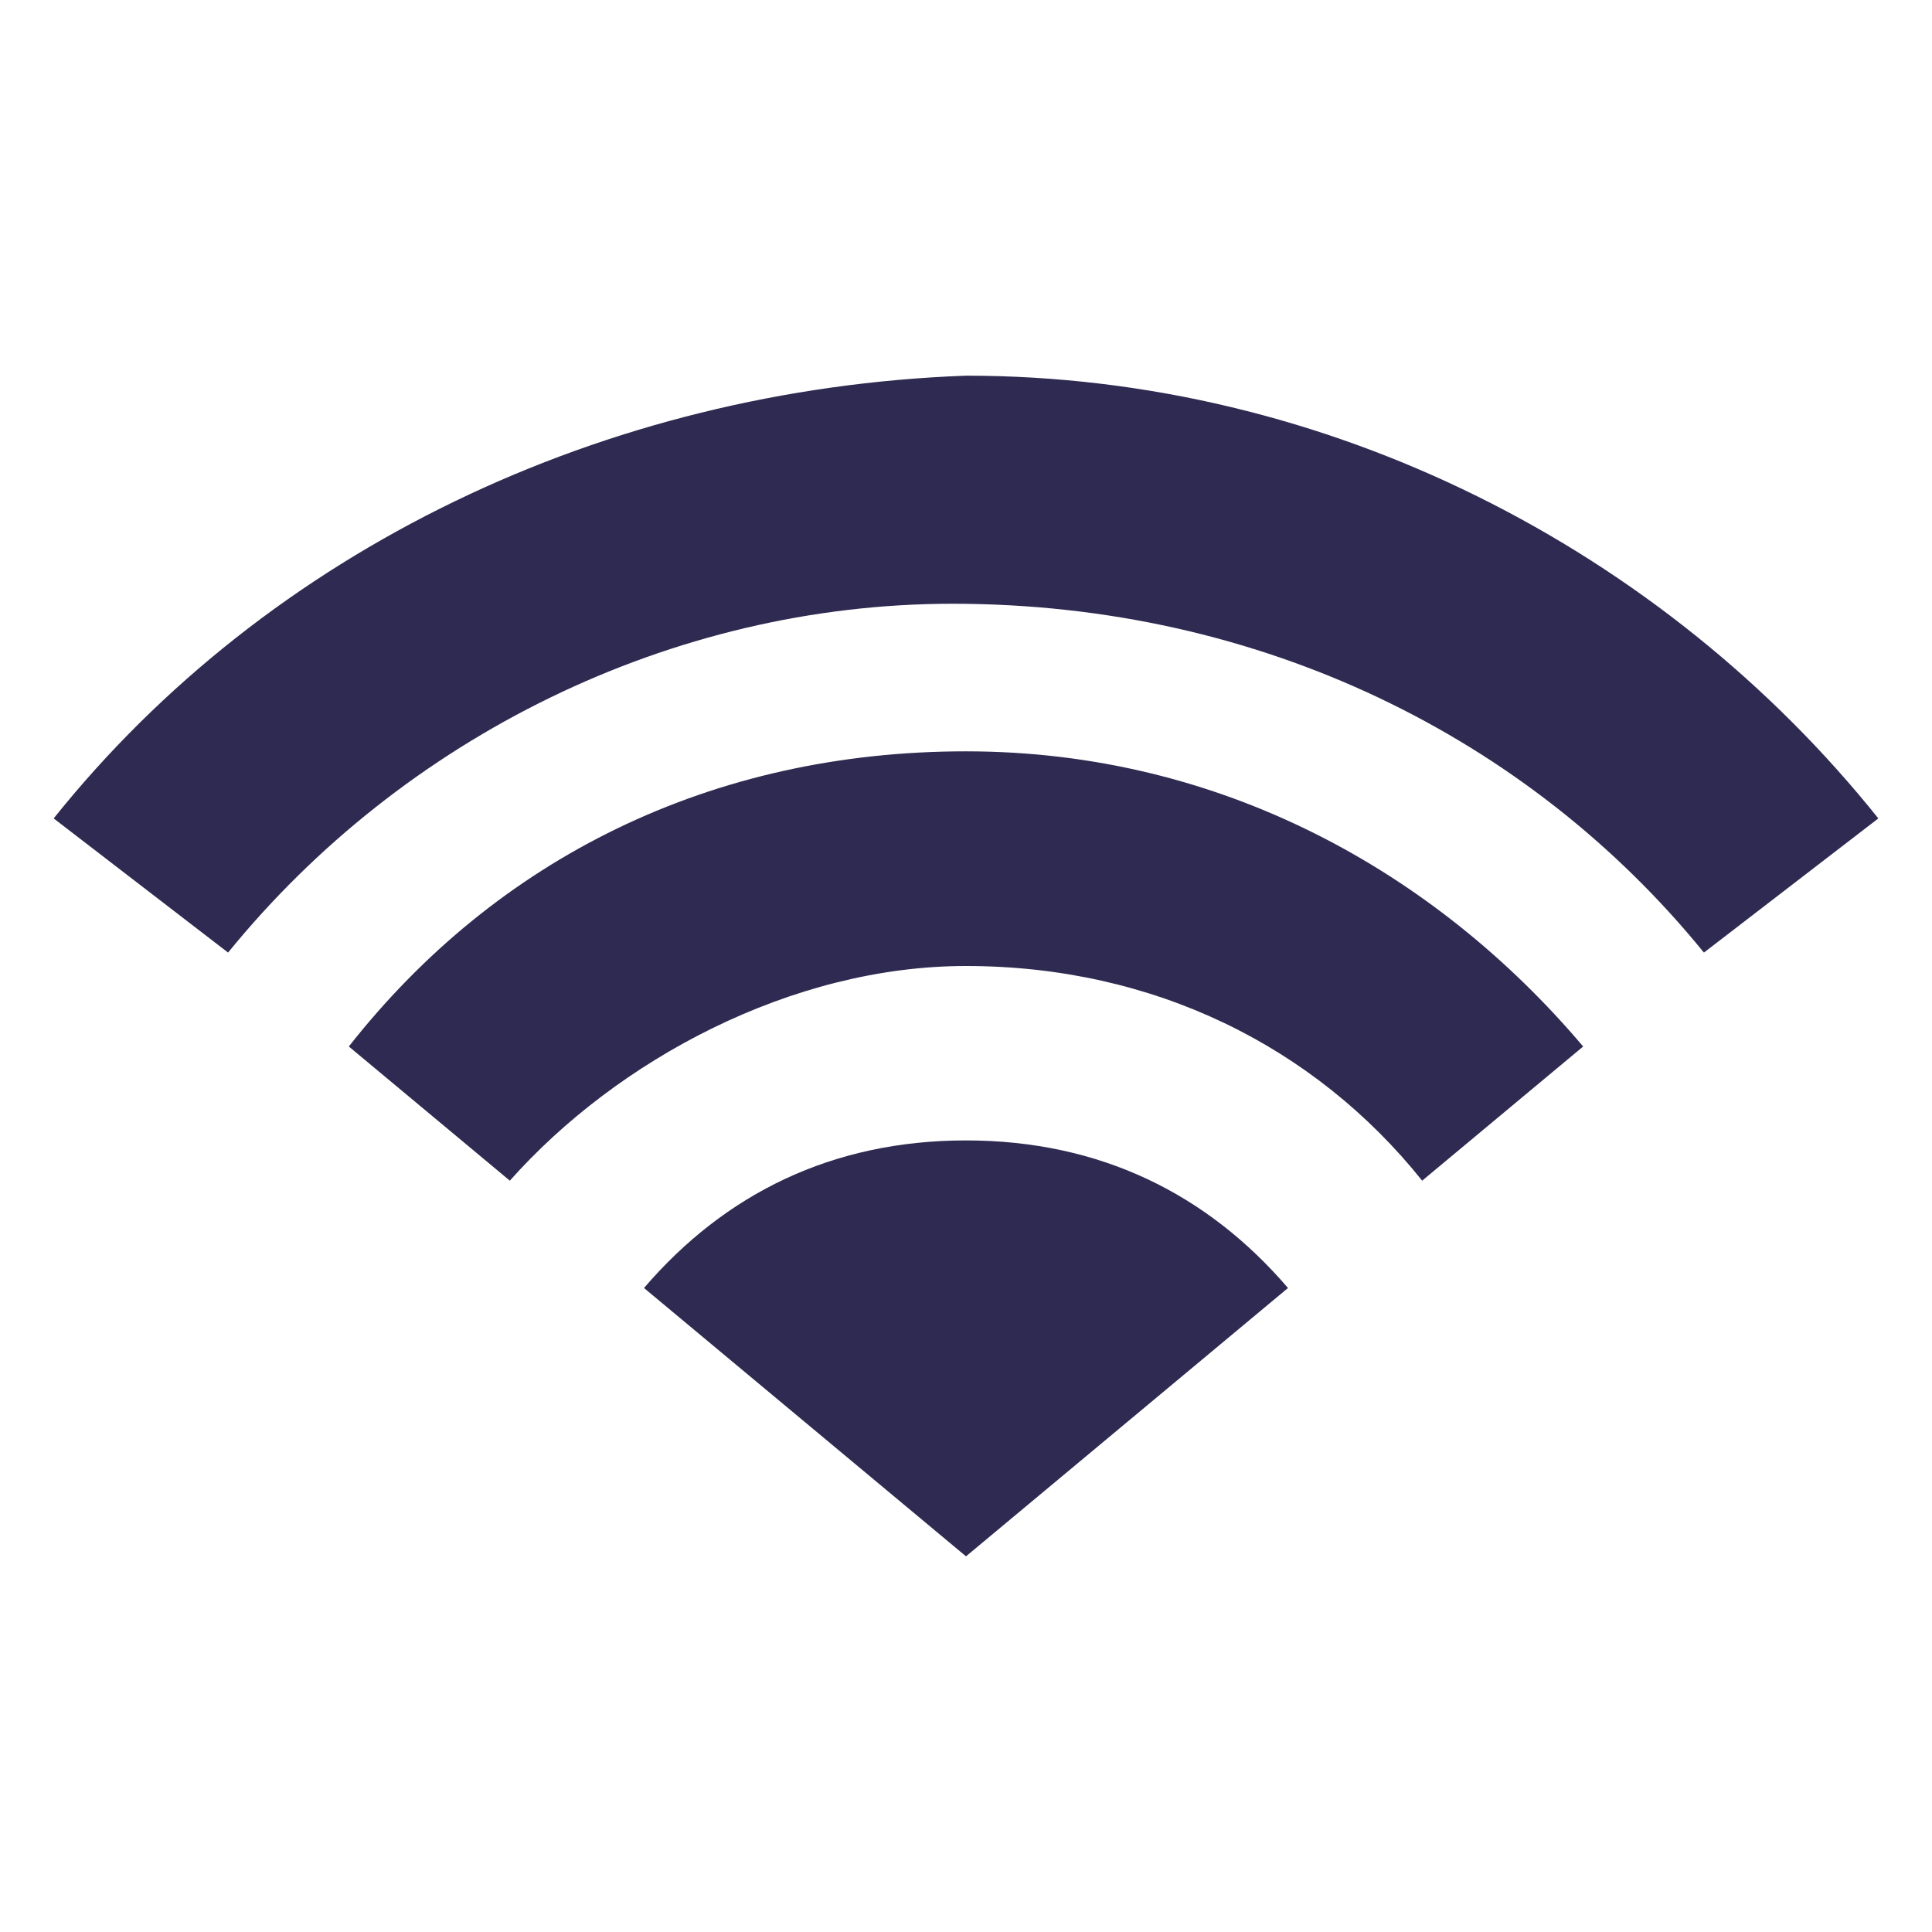 <?xml version="1.0" encoding="utf-8"?>
<!-- Generator: Adobe Illustrator 26.5.0, SVG Export Plug-In . SVG Version: 6.00 Build 0)  -->
<svg version="1.1" id="Layer_1" xmlns="http://www.w3.org/2000/svg" xmlns:xlink="http://www.w3.org/1999/xlink" x="0px" y="0px"
	 width="14.4px" height="14.4px" viewBox="0 0 14.4 14.4" style="enable-background:new 0 0 14.4 14.4;" xml:space="preserve">
<style type="text/css">
	.st0{fill:#2F2A51;}
</style>
<path class="st0" d="M7.2,11.6l2.4-2C9,8.9,8.2,8.5,7.2,8.5l0,0c-1,0-1.8,0.4-2.4,1.1L7.2,11.6L7.2,11.6z"/>
<path class="st0" d="M7.2,7.2c1.4,0,2.6,0.6,3.4,1.6l1.2-1c-1.1-1.3-2.7-2.2-4.6-2.2l0,0c-1.9,0-3.5,0.8-4.6,2.2l1.2,1
	C4.6,7.9,5.9,7.2,7.2,7.2"/>
<path class="st0" d="M7.1,4.5L7.1,4.5c2.3,0,4.3,1,5.6,2.6l1.3-1c-1.6-2-4.1-3.3-6.8-3.3l0,0C4.5,2.9,2,4.1,0.4,6.1l1.3,1
	C3,5.5,5,4.5,7.1,4.5"/>
<g>
</g>
<g>
</g>
<g>
</g>
<g>
</g>
<g>
</g>
<g>
</g>
</svg>
